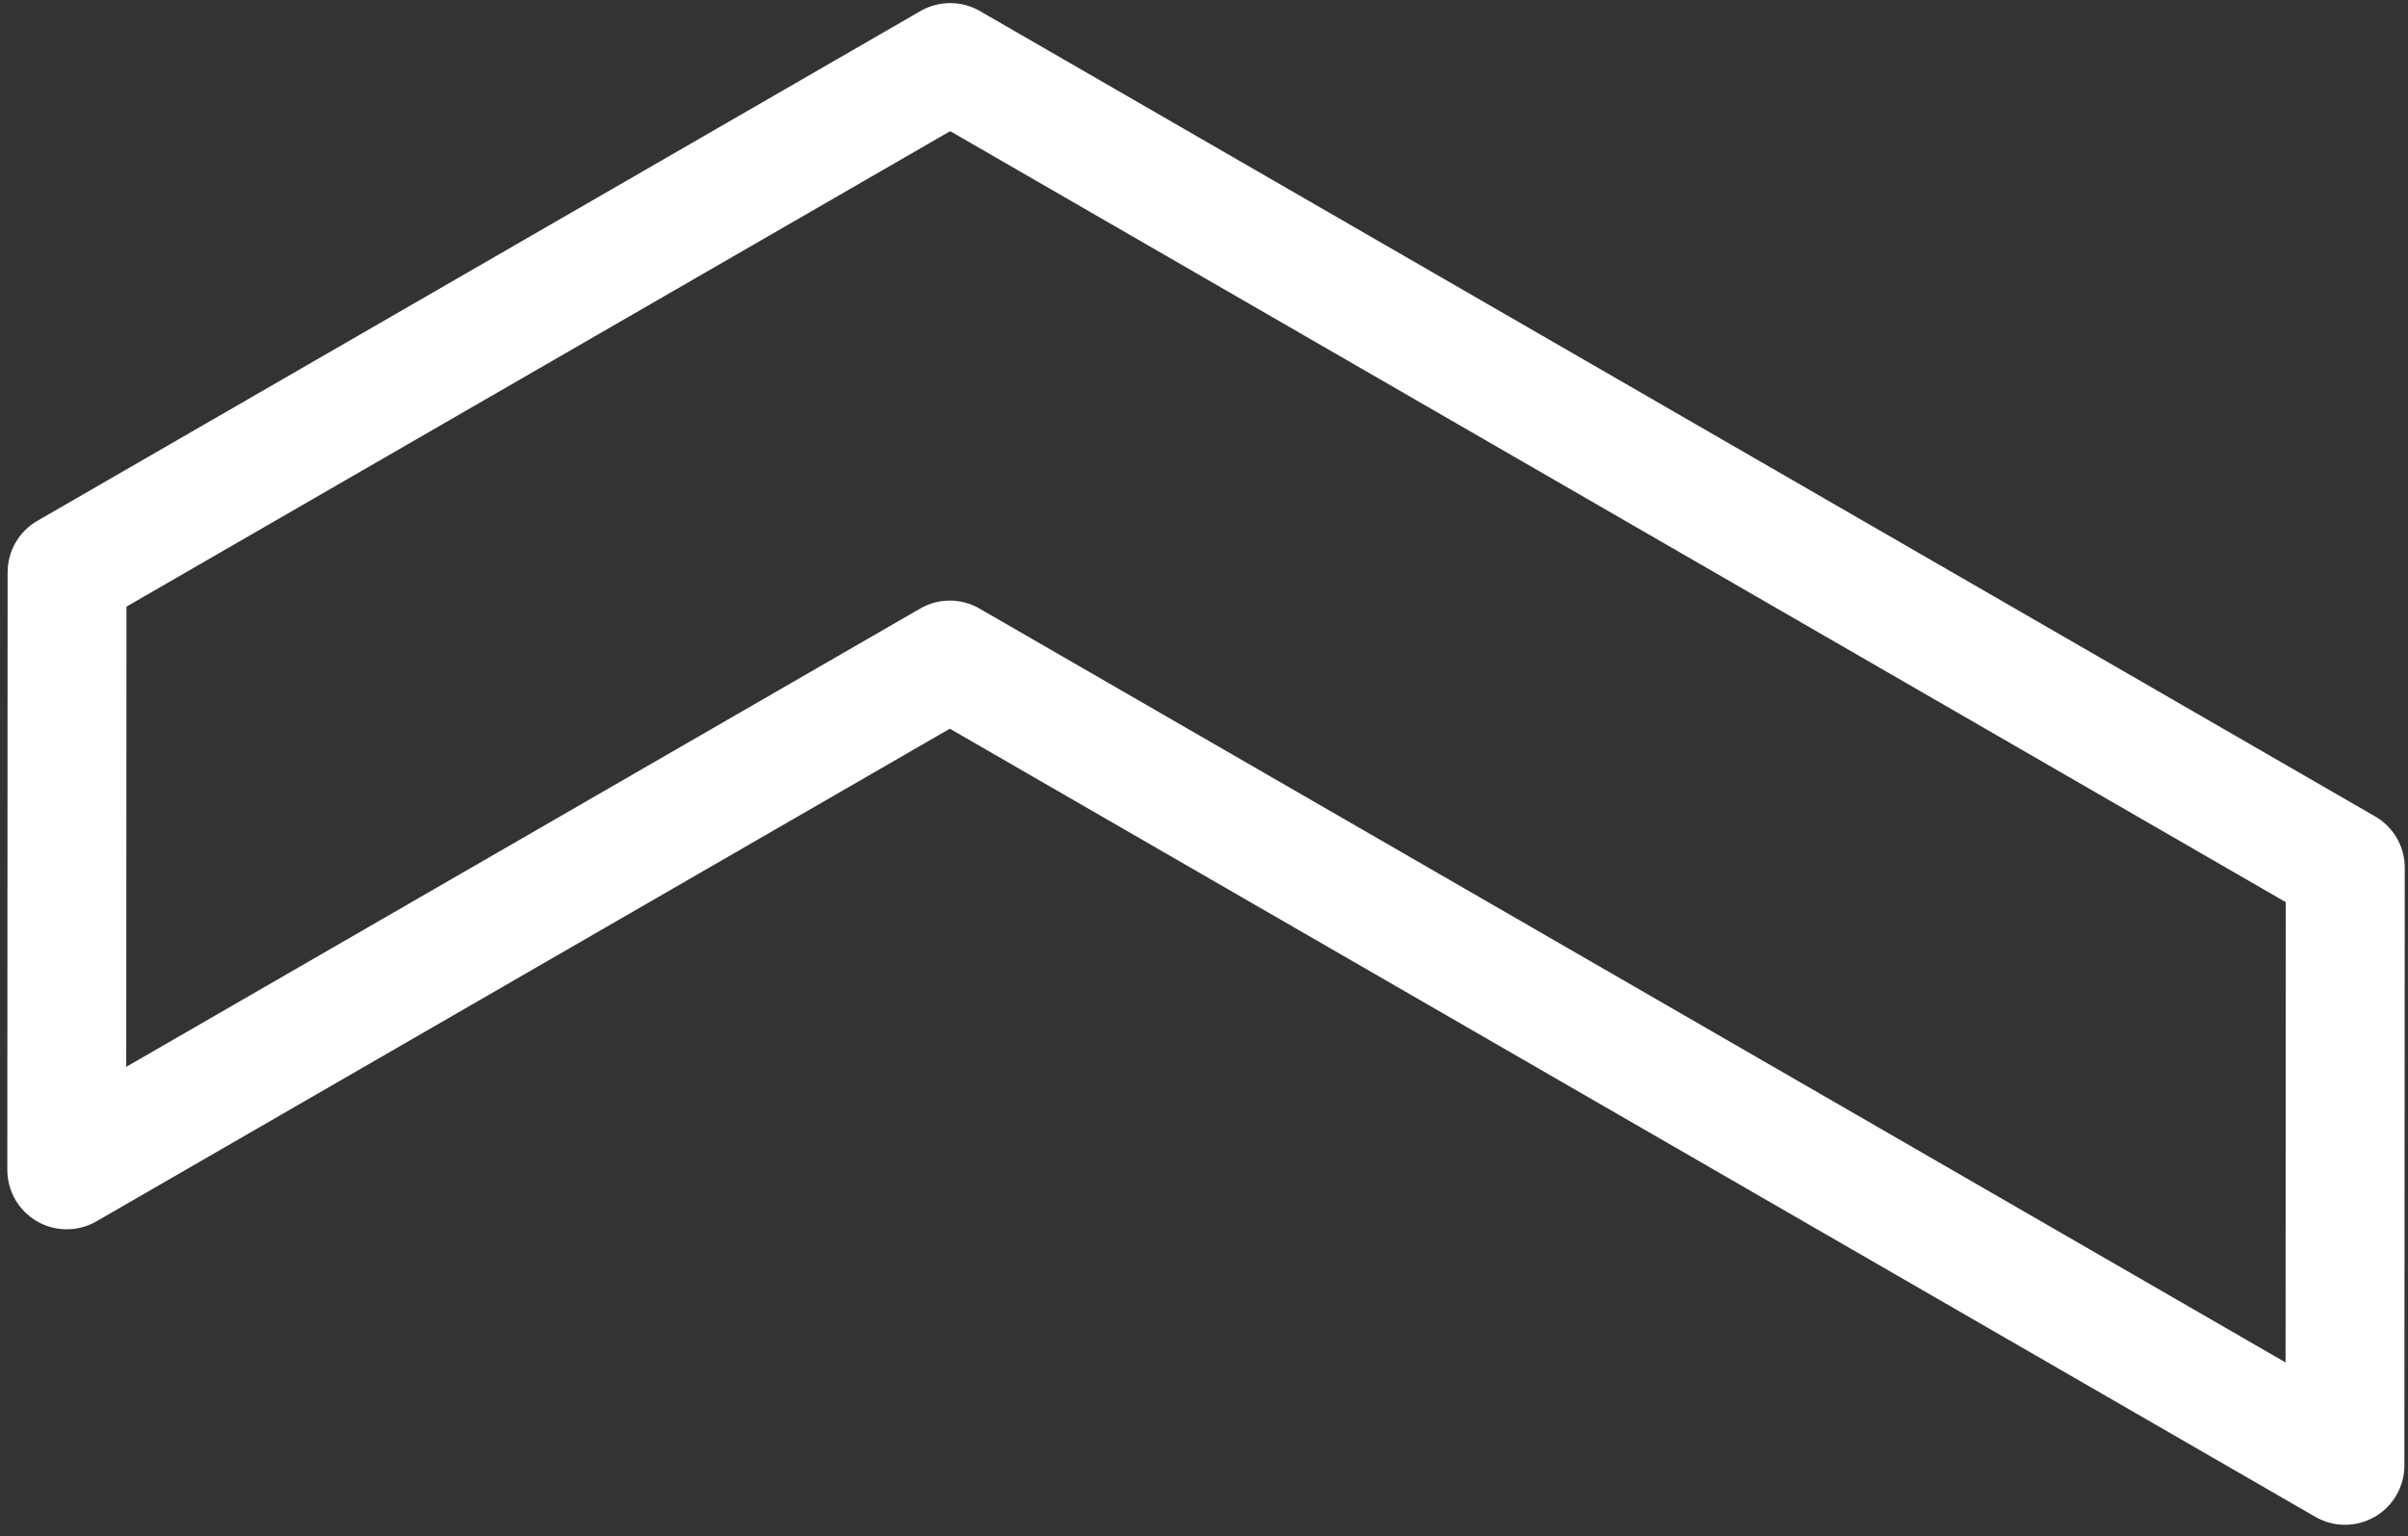 <svg width="210" height="134" viewBox="0 0 210 134" fill="none" xmlns="http://www.w3.org/2000/svg">
<rect x="0" y="0" width="210" height="134" fill="#333333" stroke="none"/>
<path fill-rule="evenodd" clip-rule="evenodd" d="M82.834 52.387C83.734 52.387 84.627 52.62 85.425 53.085L199.322 118.841L199.341 78.693L82.866 11.44L11.029 52.915L11.01 93.057L80.243 53.085C81.042 52.62 81.935 52.387 82.834 52.387ZM204.503 133.003C203.604 133.003 202.711 132.77 201.912 132.305L82.834 63.562L8.412 106.533C6.814 107.458 4.827 107.458 3.23 106.533C1.62 105.602 0.639 103.892 0.639 102.043L0.664 49.915C0.664 48.066 1.651 46.356 3.255 45.431L80.274 0.963C81.871 0.038 83.859 0.038 85.456 0.963L207.126 71.209C208.736 72.133 209.723 73.844 209.717 75.699L209.685 127.821C209.685 129.676 208.698 131.387 207.094 132.311C206.289 132.77 205.396 133.003 204.503 133.003Z" fill="white"/>
</svg>
